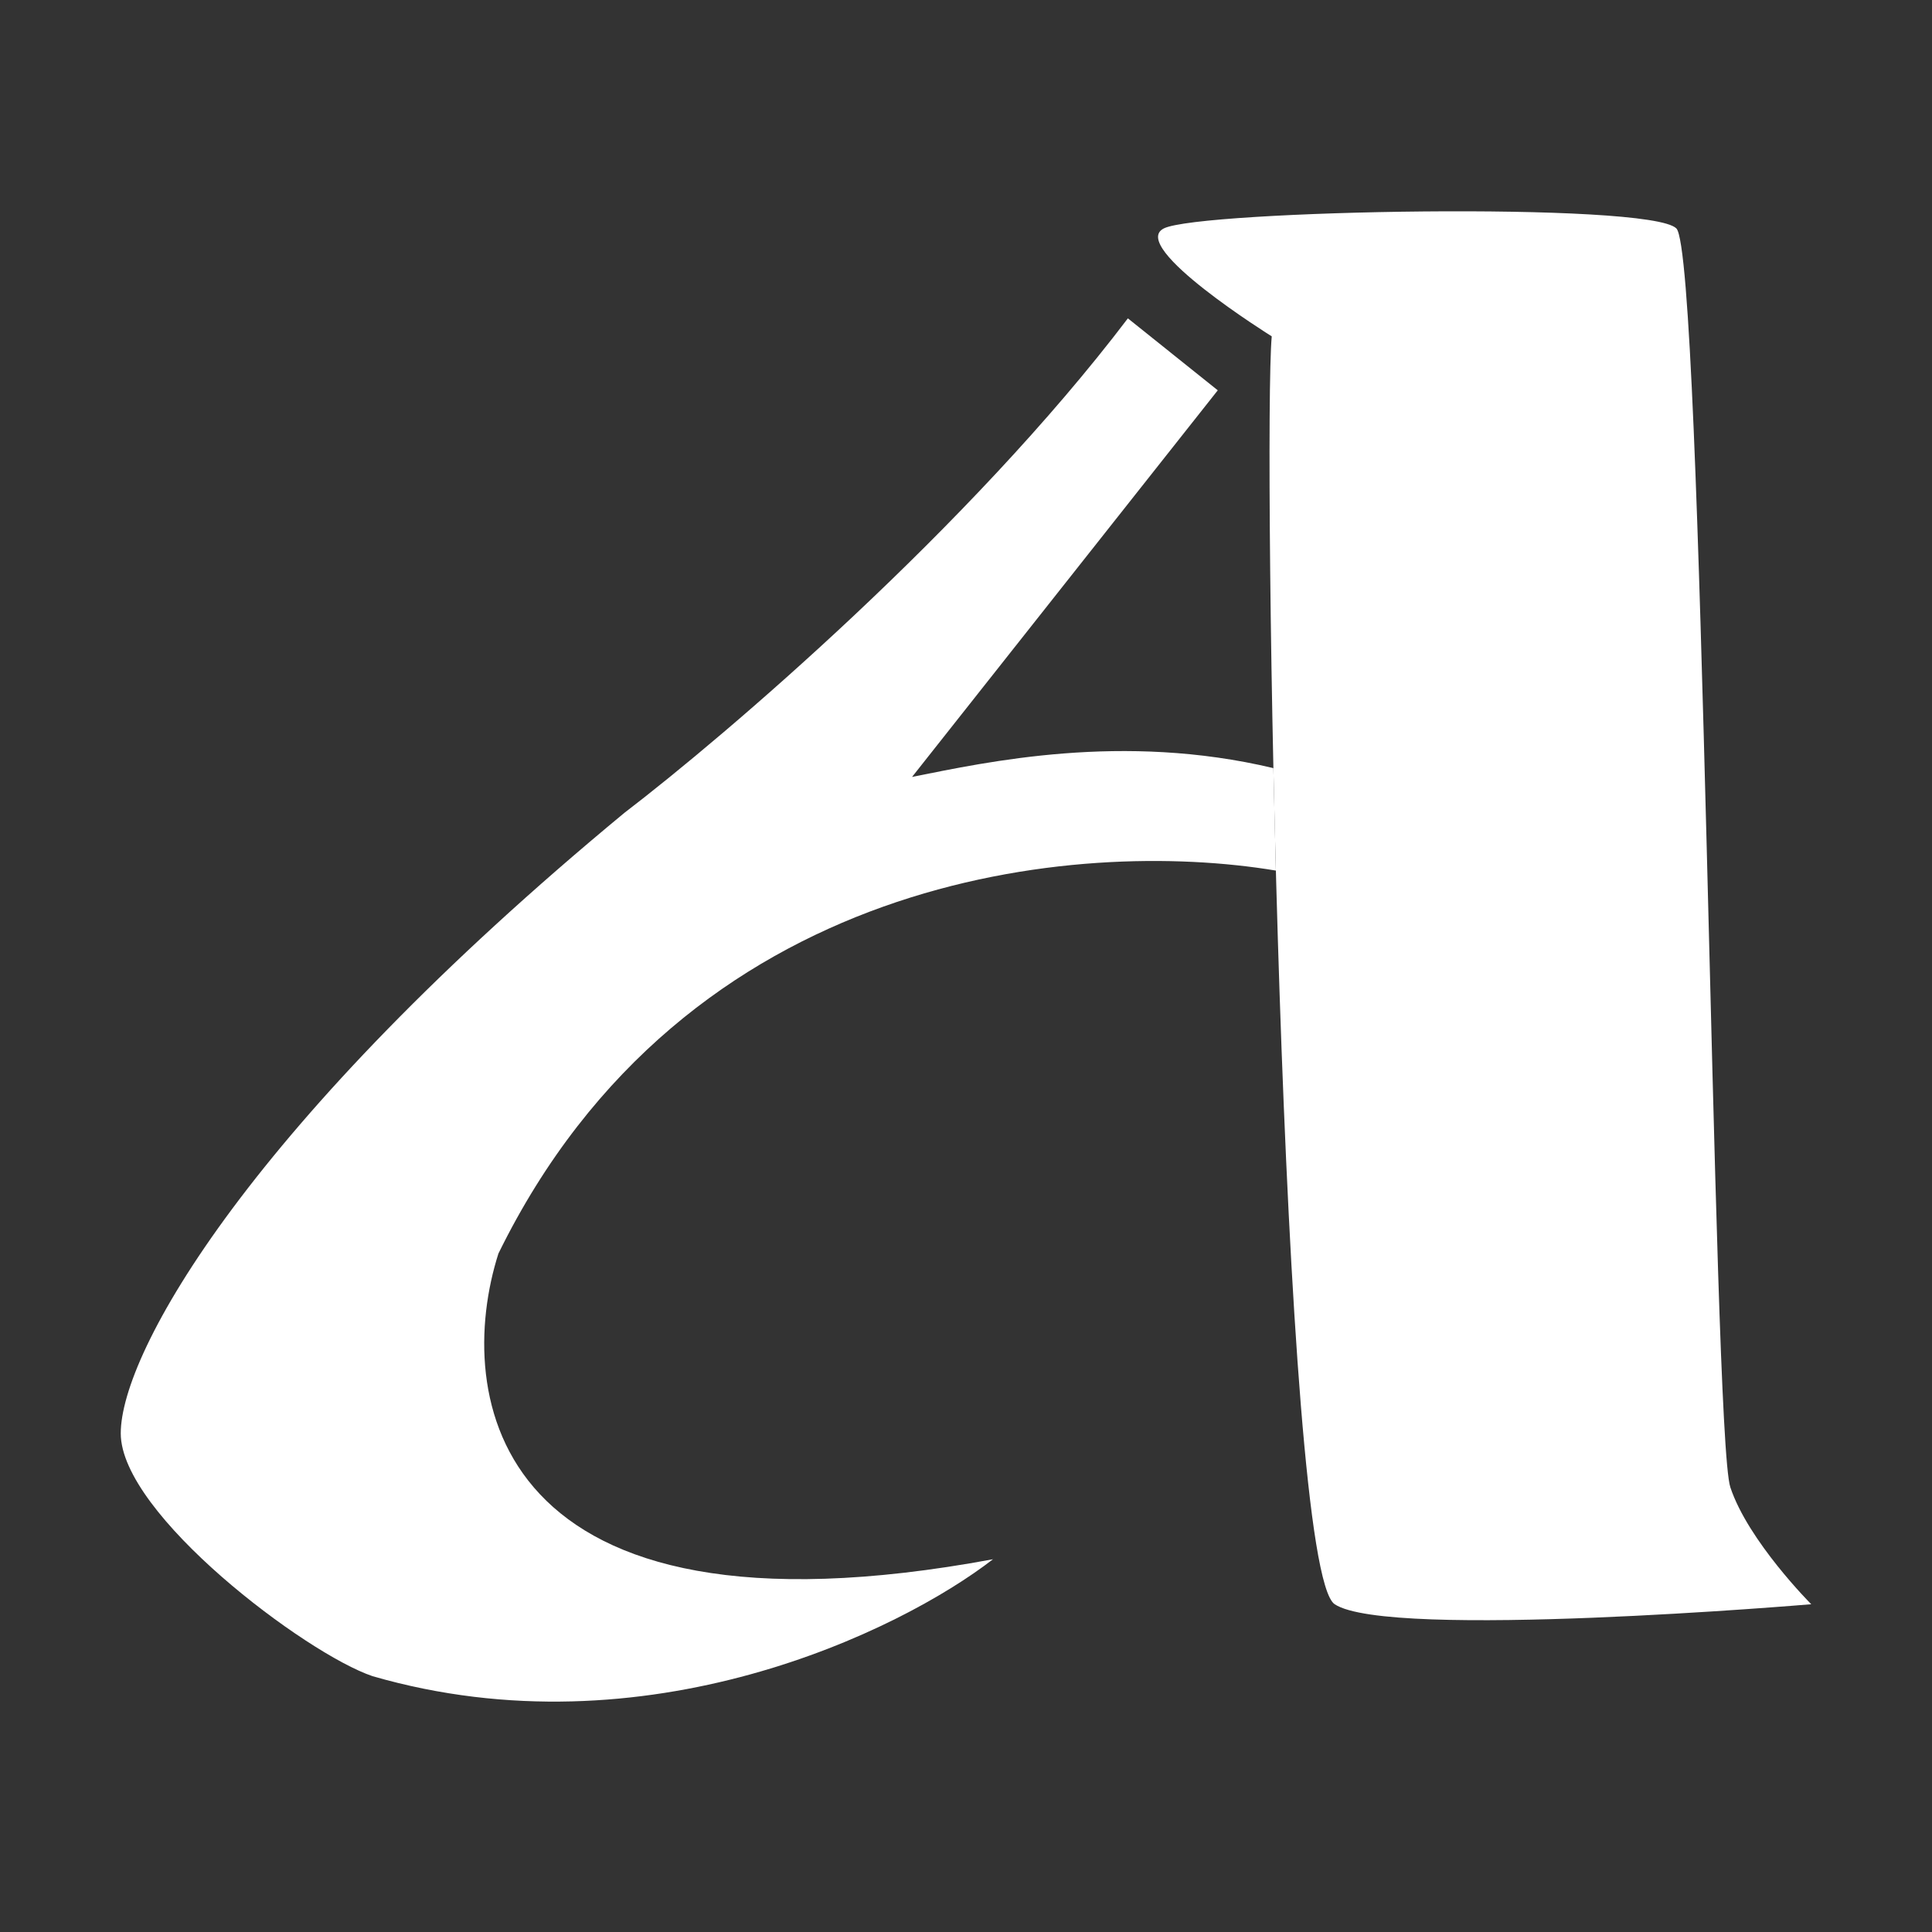 <svg xmlns="http://www.w3.org/2000/svg" width="64" height="64" fill="none"><rect width="100%" height="100%" fill="#333333" stroke="none"/><path fill="#fff" d="m40.34 12.929-2.978-2.383c-5.243 6.91-13.305 13.801-16.681 16.383C8.289 37.176 4 44.8 4 47.482c0 2.681 6.136 7.3 8.34 8.043 9.056 2.621 17.476-1.49 20.554-3.873-16.681 3.098-17.873-5.46-16.383-10.127 6.195-12.63 19.2-13.778 25.754-12.686l-.082-3.394c-5.005-1.192-9.488-.204-11.97.292L40.34 12.93Z"/><path fill="#fff" d="M55.532 7.567c-.894-.896-15.787-.603-16.979 0-1.191.603 3.575 3.575 3.575 3.575-.298 3.283.298 40.808 2.085 42 1.787 1.191 15.787 0 15.787 0s-2.085-2.085-2.68-3.873c-.597-1.787-.894-40.806-1.788-41.702Z"/></svg>